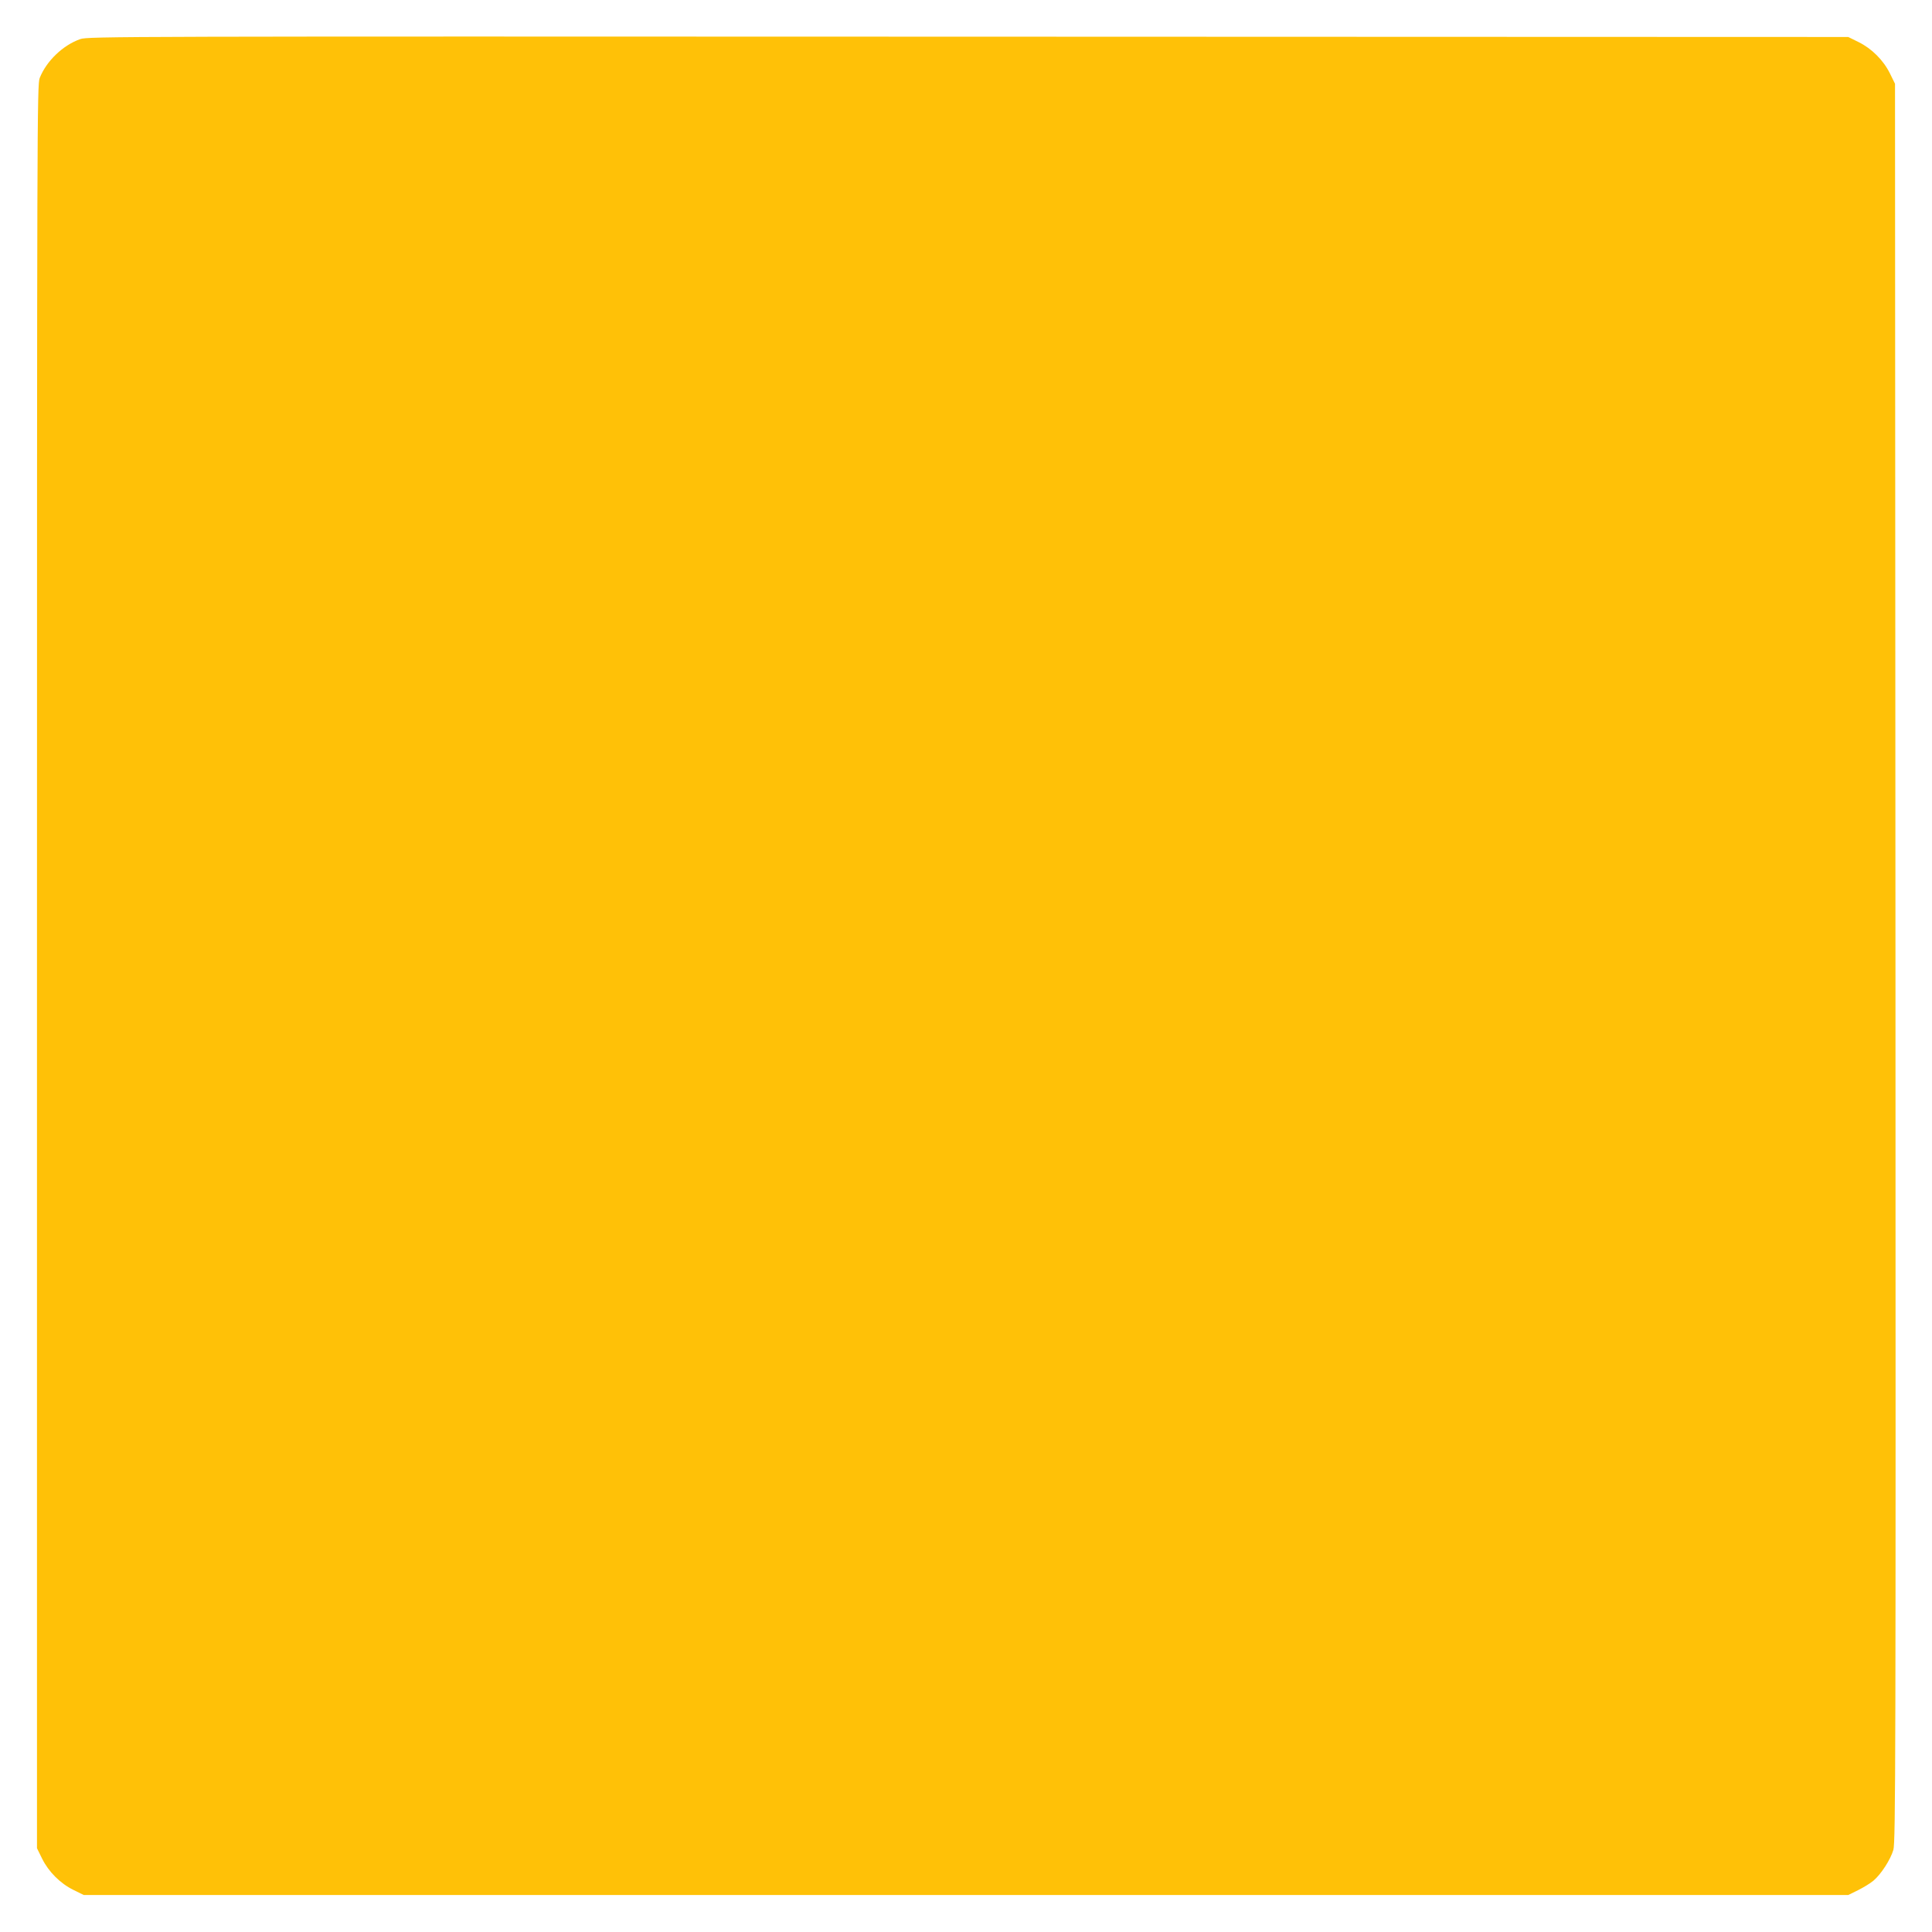 <?xml version="1.0" standalone="no"?>
<!DOCTYPE svg PUBLIC "-//W3C//DTD SVG 20010904//EN"
 "http://www.w3.org/TR/2001/REC-SVG-20010904/DTD/svg10.dtd">
<svg version="1.0" xmlns="http://www.w3.org/2000/svg"
 width="1280pt" height="1280pt" viewBox="0 0 1280 1280"
 preserveAspectRatio="xMidYMid meet">
<g transform="translate(0,1280) scale(0.1,-0.1)"
fill="#ffc107" stroke="none">
<path d="M532 12541 c-115 -40 -225 -146 -269 -258 -17 -46 -18 -247 -18
-5888 l0 -5840 34 -69 c43 -87 120 -164 207 -207 l69 -34 5845 0 5845 0 65 32
c36 18 82 46 102 63 50 42 113 139 132 204 15 49 16 610 14 5878 l-3 5823 -34
69 c-43 87 -120 164 -207 207 l-69 34 -5830 2 c-5624 2 -5832 2 -5883 -16z"/>
</g>
</svg>
